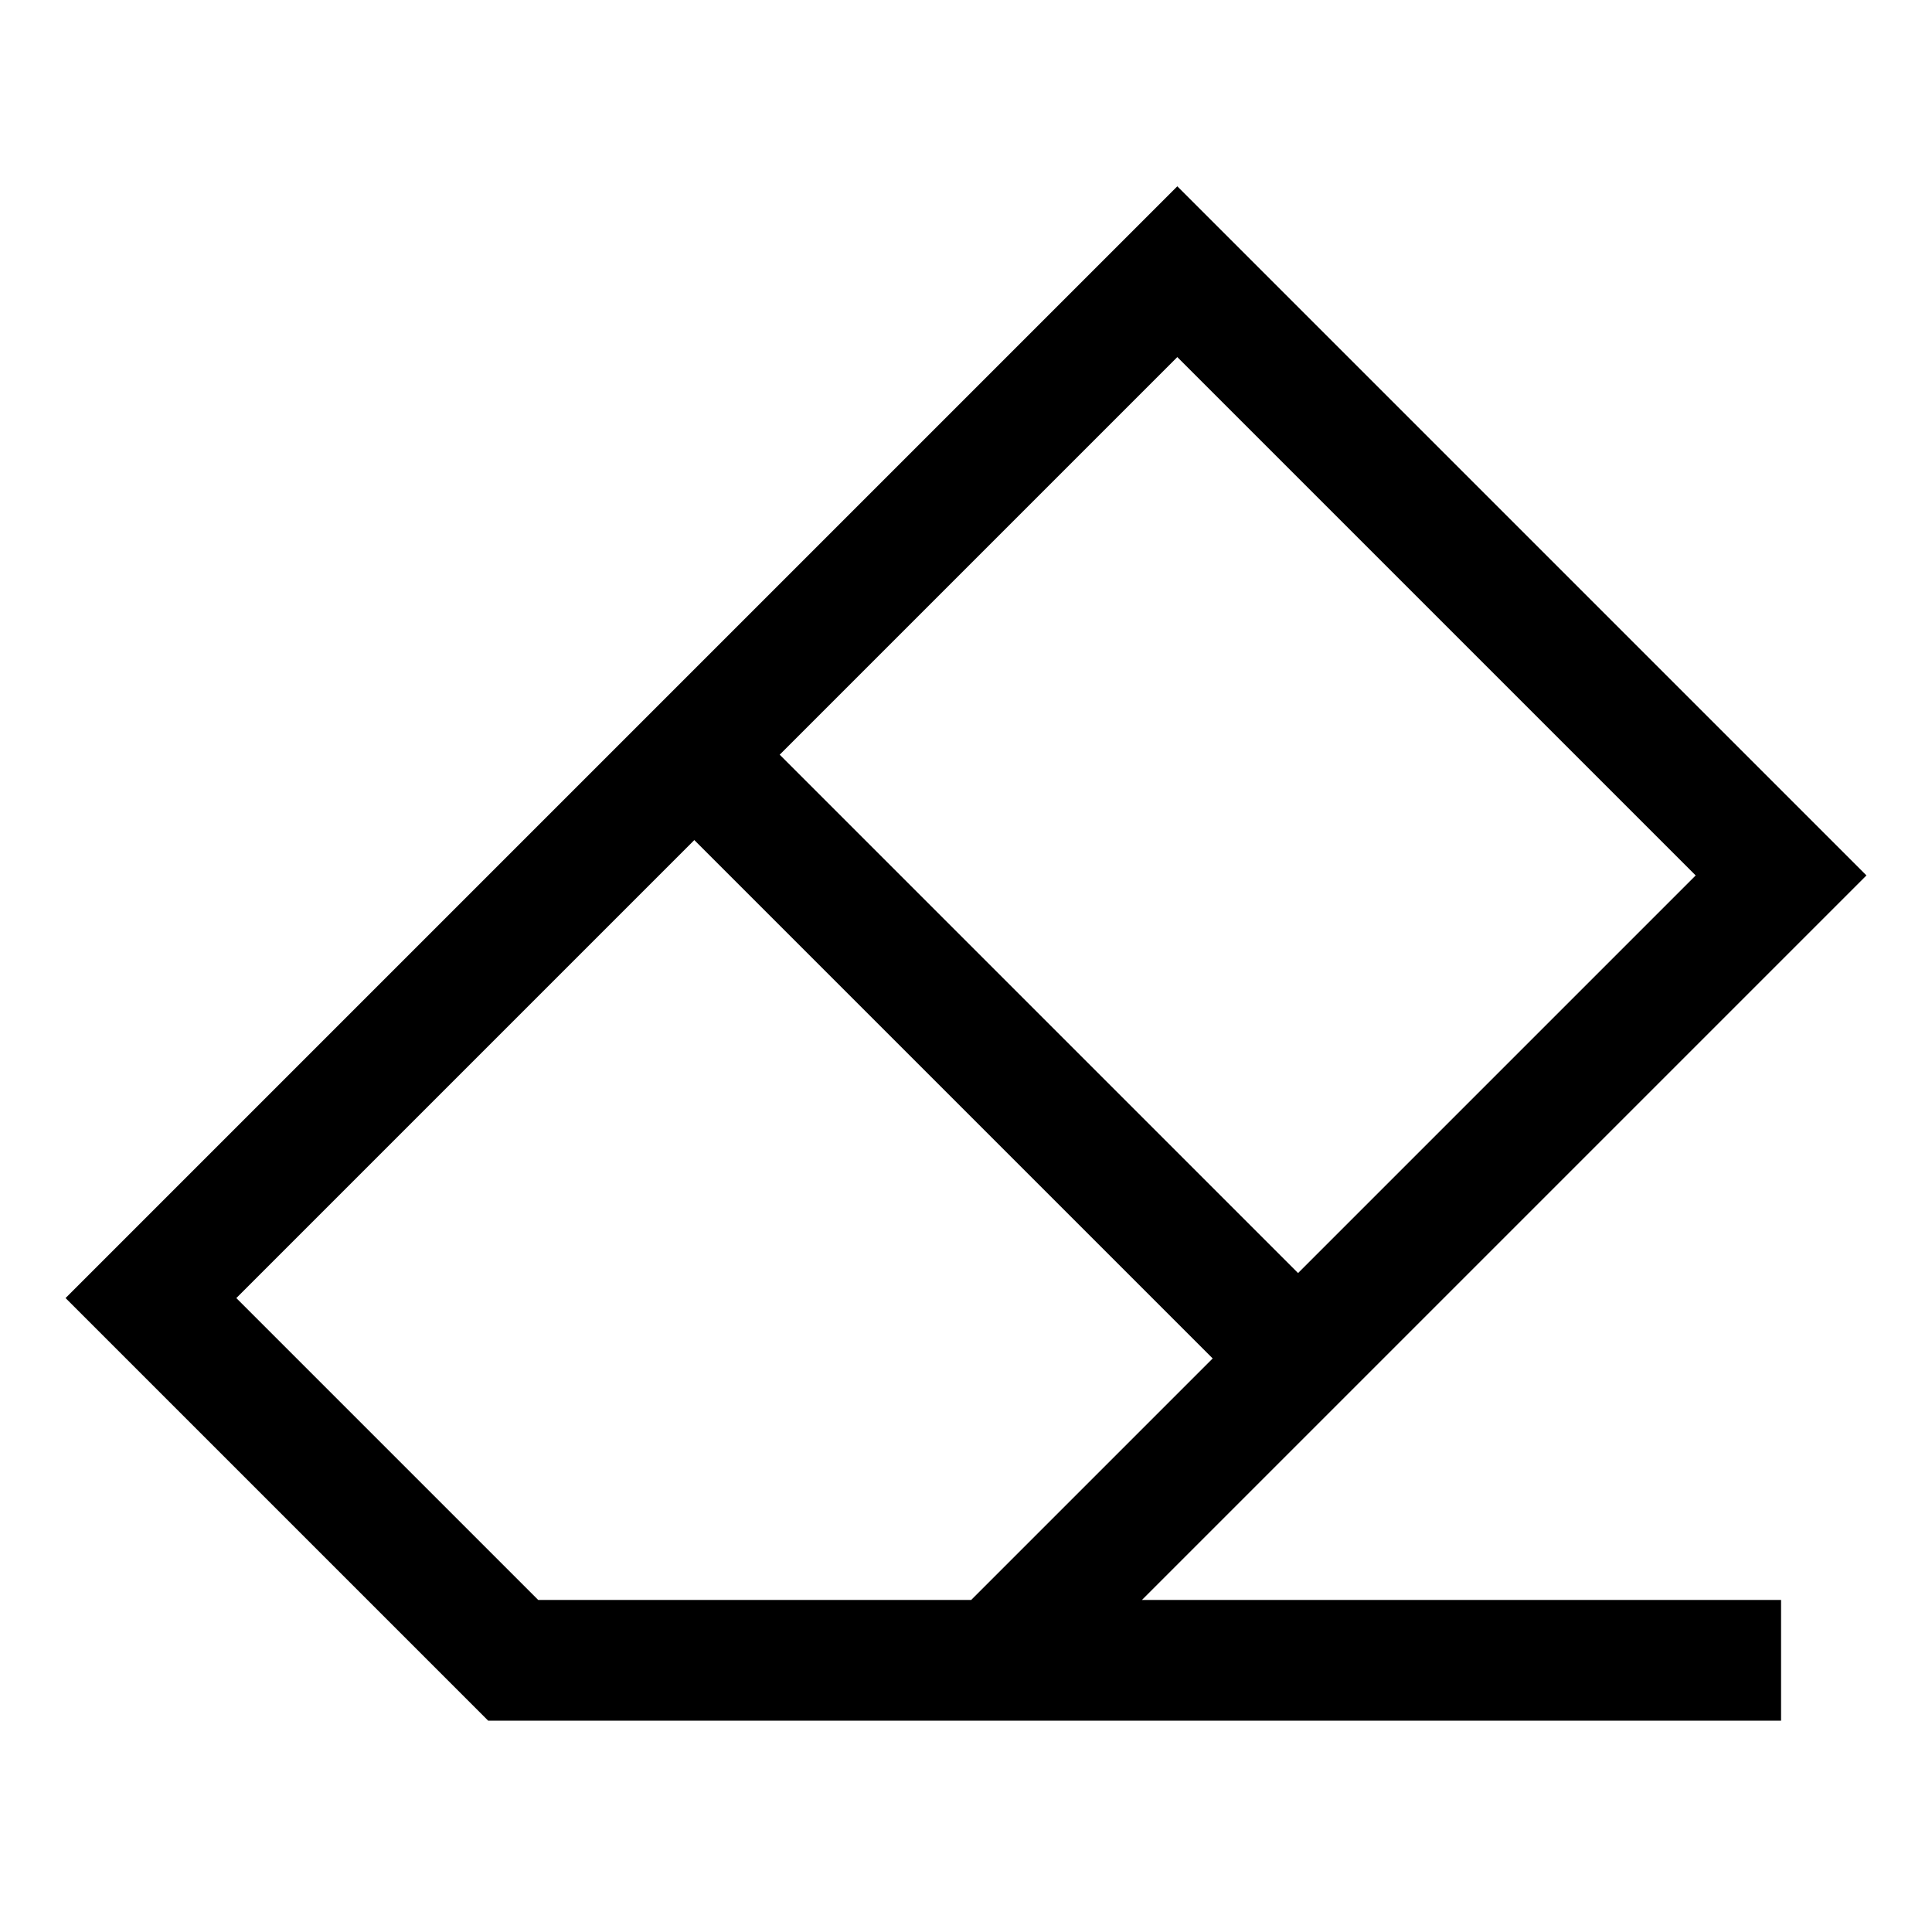 <svg fill="none" stroke="currentColor"    version="1.1" viewBox="0 0 16 16" xmlns="http://www.w3.org/2000/svg">
 <path d="m10.75 11.25-5-5m4-4-8.5 8.5 3 3h4l6.5-6.5zm-5.5 11.5h10.5" fill="none" stroke="currentColor"    />
</svg>
